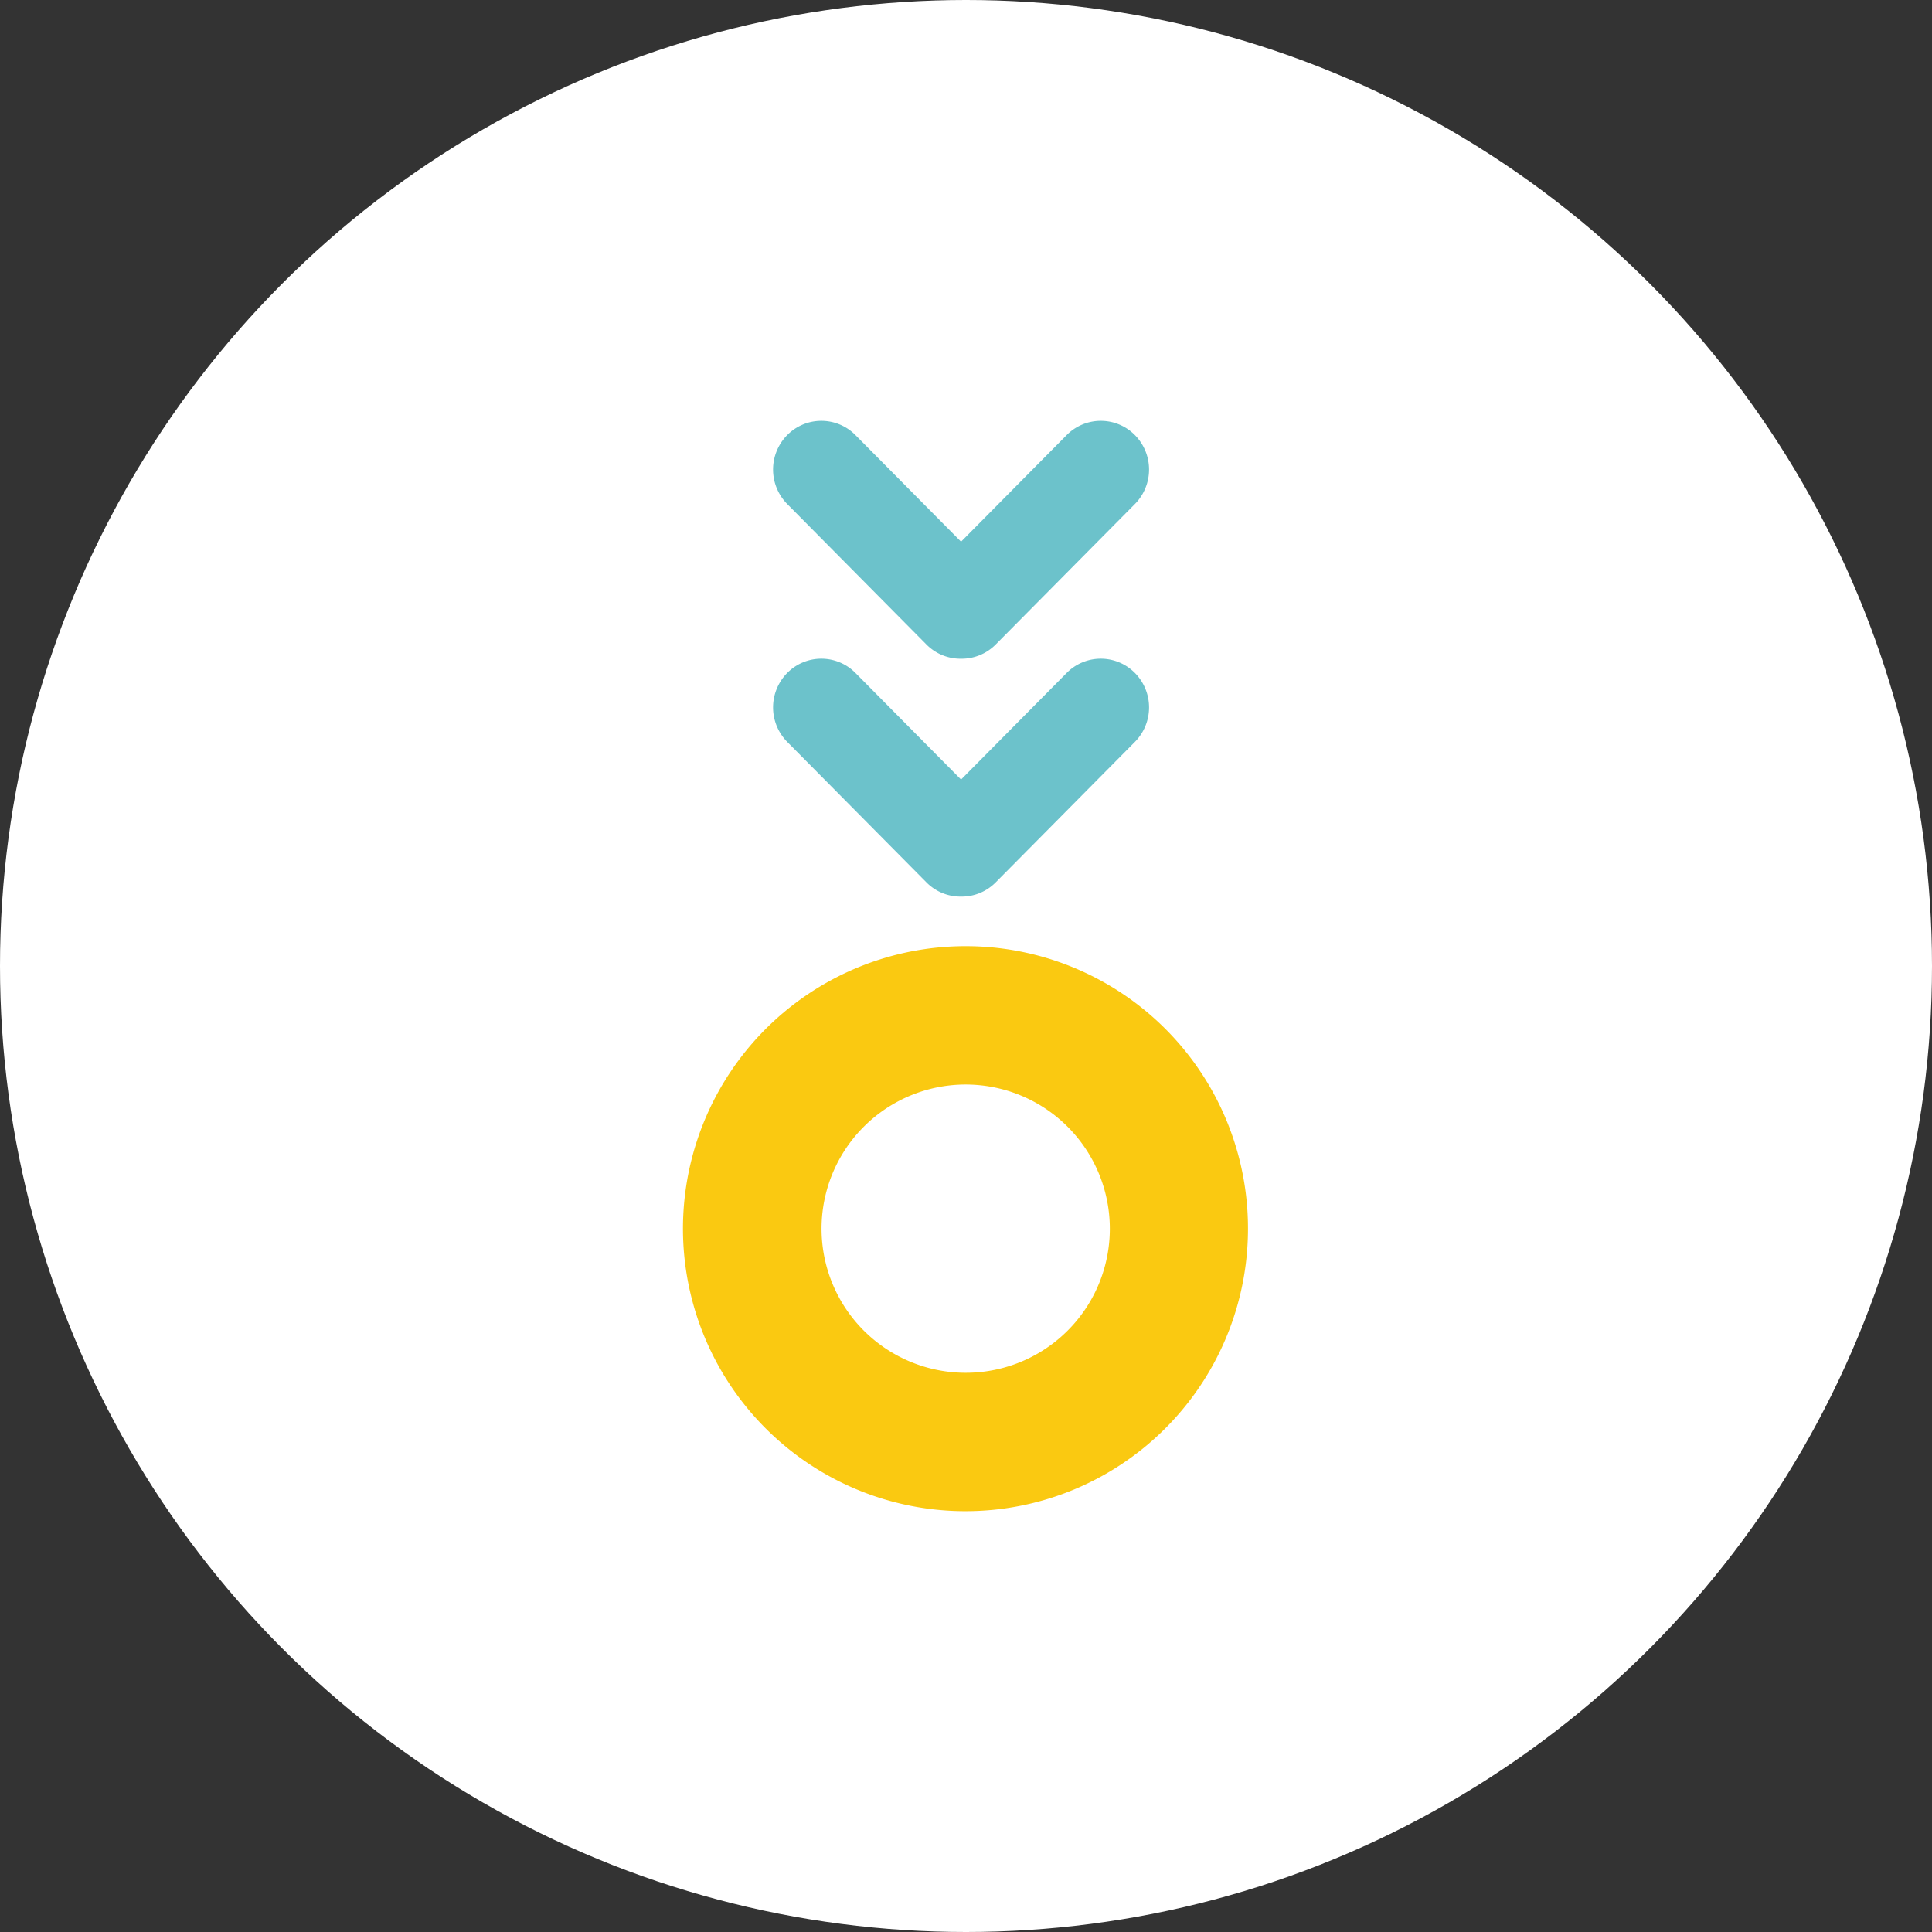 <svg xmlns="http://www.w3.org/2000/svg" width="636" height="636" viewBox="0 0 636 636"><rect x="0" y="0" width="636" height="636" fill="#333333" stroke="none"/><g id="Group_25" data-name="Group 25" transform="translate(4707 758)"><circle id="Ellipse_13" data-name="Ellipse 13" cx="318" cy="318" r="318" transform="translate(-4707 -758)" fill="#fff"></circle><g id="Artwork_1" data-name="Artwork 1" transform="translate(-4389 -440)"><g id="Group_8" data-name="Group 8" transform="translate(-92.828 -179.467)"><path id="Path_11" data-name="Path 11" d="M1445.109,4.7a16.141,16.141,0,0,1,0,22.679l-45.815,46.24a15.771,15.771,0,0,1-11.237,4.7l-.18-.008-.18.008a15.757,15.757,0,0,1-11.235-4.7l-45.815-46.24a16.137,16.137,0,0,1,0-22.679,15.783,15.783,0,0,1,22.469,0l34.76,35.083L1422.638,4.7A15.786,15.786,0,0,1,1445.109,4.7Z" transform="translate(-1296.675)" fill="#6cc2cb" fill-rule="evenodd"></path><path id="Path_12" data-name="Path 12" d="M92.812,7962.23a47.447,47.447,0,1,1,47.361-47.448,47.4,47.4,0,0,1-47.361,47.448m.016-140.44a93,93,0,1,0,92.828,93,92.912,92.912,0,0,0-92.828-93" transform="translate(0 -7648.852)" fill="#fac911" fill-rule="evenodd"></path><path id="Path_13" data-name="Path 13" d="M1445.109,3546.463a15.789,15.789,0,0,0-22.471,0l-34.76,35.083-34.76-35.083a15.786,15.786,0,0,0-22.469,0,16.138,16.138,0,0,0,0,22.68l45.815,46.241a15.756,15.756,0,0,0,11.235,4.7l.18-.008.18.008a15.77,15.77,0,0,0,11.237-4.7l45.815-46.241a16.142,16.142,0,0,0,0-22.68" transform="translate(-1296.675 -3463.46)" fill="#6cc2cb" fill-rule="evenodd"></path></g></g></g></svg>